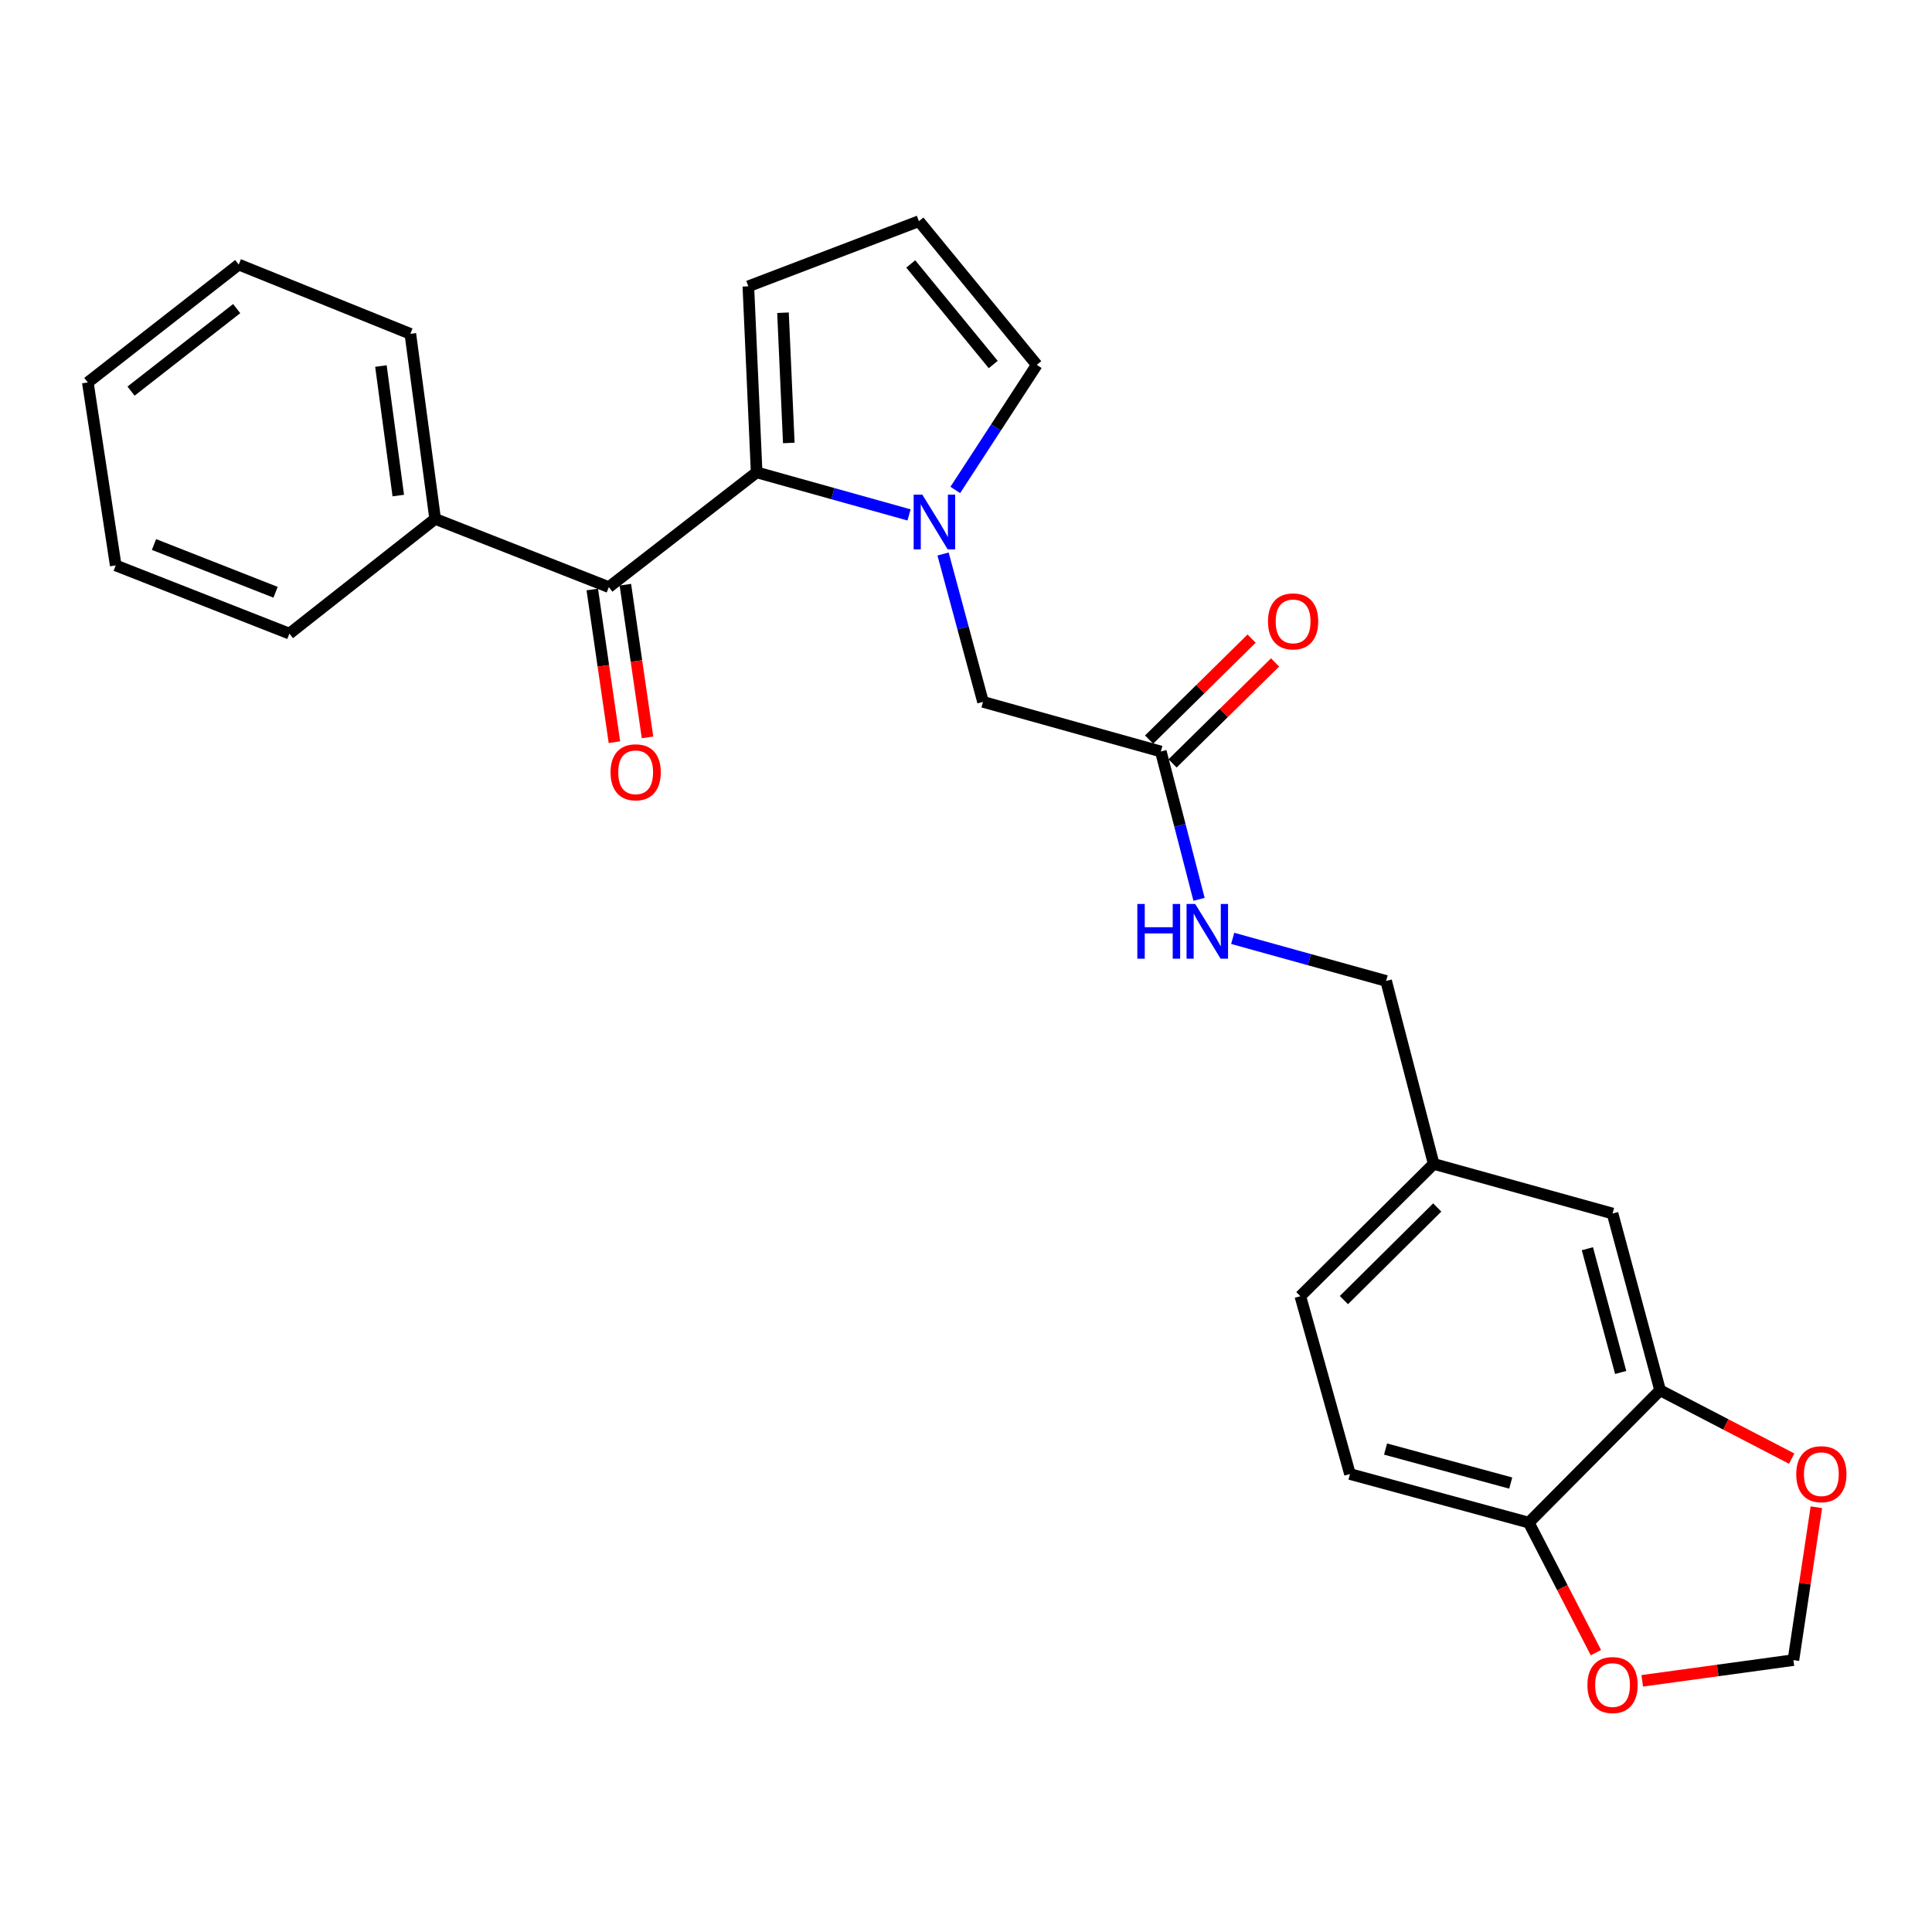 <?xml version='1.0' encoding='iso-8859-1'?>
<svg version='1.1' baseProfile='full'
              xmlns='http://www.w3.org/2000/svg'
                      xmlns:rdkit='http://www.rdkit.org/xml'
                      xmlns:xlink='http://www.w3.org/1999/xlink'
                  xml:space='preserve'
width='1000px' height='1000px' viewBox='0 0 1000 1000'>
<!-- END OF HEADER -->
<rect style='opacity:1.0;fill:#FFFFFF;stroke:none' width='1000' height='1000' x='0' y='0'> </rect>
<path class='bond-0' d='M 470.522,266.519 L 431.08,255.507' style='fill:none;fill-rule:evenodd;stroke:#0000FF;stroke-width:6px;stroke-linecap:butt;stroke-linejoin:miter;stroke-opacity:1' />
<path class='bond-0' d='M 431.08,255.507 L 391.639,244.495' style='fill:none;fill-rule:evenodd;stroke:#000000;stroke-width:6px;stroke-linecap:butt;stroke-linejoin:miter;stroke-opacity:1' />
<path class='bond-3' d='M 488.127,286.756 L 498.465,325.019' style='fill:none;fill-rule:evenodd;stroke:#0000FF;stroke-width:6px;stroke-linecap:butt;stroke-linejoin:miter;stroke-opacity:1' />
<path class='bond-3' d='M 498.465,325.019 L 508.802,363.283' style='fill:none;fill-rule:evenodd;stroke:#000000;stroke-width:6px;stroke-linecap:butt;stroke-linejoin:miter;stroke-opacity:1' />
<path class='bond-5' d='M 494.455,253.598 L 515.541,221.226' style='fill:none;fill-rule:evenodd;stroke:#0000FF;stroke-width:6px;stroke-linecap:butt;stroke-linejoin:miter;stroke-opacity:1' />
<path class='bond-5' d='M 515.541,221.226 L 536.627,188.855' style='fill:none;fill-rule:evenodd;stroke:#000000;stroke-width:6px;stroke-linecap:butt;stroke-linejoin:miter;stroke-opacity:1' />
<path class='bond-1' d='M 391.639,244.495 L 315.125,303.884' style='fill:none;fill-rule:evenodd;stroke:#000000;stroke-width:6px;stroke-linecap:butt;stroke-linejoin:miter;stroke-opacity:1' />
<path class='bond-6' d='M 391.639,244.495 L 387.341,148.195' style='fill:none;fill-rule:evenodd;stroke:#000000;stroke-width:6px;stroke-linecap:butt;stroke-linejoin:miter;stroke-opacity:1' />
<path class='bond-6' d='M 408.283,229.278 L 405.275,161.868' style='fill:none;fill-rule:evenodd;stroke:#000000;stroke-width:6px;stroke-linecap:butt;stroke-linejoin:miter;stroke-opacity:1' />
<path class='bond-13' d='M 306.562,305.126 L 312.294,344.642' style='fill:none;fill-rule:evenodd;stroke:#000000;stroke-width:6px;stroke-linecap:butt;stroke-linejoin:miter;stroke-opacity:1' />
<path class='bond-13' d='M 312.294,344.642 L 318.027,384.158' style='fill:none;fill-rule:evenodd;stroke:#FF0000;stroke-width:6px;stroke-linecap:butt;stroke-linejoin:miter;stroke-opacity:1' />
<path class='bond-13' d='M 323.689,302.642 L 329.421,342.158' style='fill:none;fill-rule:evenodd;stroke:#000000;stroke-width:6px;stroke-linecap:butt;stroke-linejoin:miter;stroke-opacity:1' />
<path class='bond-13' d='M 329.421,342.158 L 335.154,381.674' style='fill:none;fill-rule:evenodd;stroke:#FF0000;stroke-width:6px;stroke-linecap:butt;stroke-linejoin:miter;stroke-opacity:1' />
<path class='bond-14' d='M 315.125,303.884 L 225.229,268.579' style='fill:none;fill-rule:evenodd;stroke:#000000;stroke-width:6px;stroke-linecap:butt;stroke-linejoin:miter;stroke-opacity:1' />
<path class='bond-2' d='M 859.265,719.611 L 834.651,628.118' style='fill:none;fill-rule:evenodd;stroke:#000000;stroke-width:6px;stroke-linecap:butt;stroke-linejoin:miter;stroke-opacity:1' />
<path class='bond-2' d='M 838.861,710.383 L 821.631,646.338' style='fill:none;fill-rule:evenodd;stroke:#000000;stroke-width:6px;stroke-linecap:butt;stroke-linejoin:miter;stroke-opacity:1' />
<path class='bond-8' d='M 859.265,719.611 L 893.321,737.296' style='fill:none;fill-rule:evenodd;stroke:#000000;stroke-width:6px;stroke-linecap:butt;stroke-linejoin:miter;stroke-opacity:1' />
<path class='bond-8' d='M 893.321,737.296 L 927.378,754.981' style='fill:none;fill-rule:evenodd;stroke:#FF0000;stroke-width:6px;stroke-linecap:butt;stroke-linejoin:miter;stroke-opacity:1' />
<path class='bond-28' d='M 859.265,719.611 L 791.299,788.105' style='fill:none;fill-rule:evenodd;stroke:#000000;stroke-width:6px;stroke-linecap:butt;stroke-linejoin:miter;stroke-opacity:1' />
<path class='bond-4' d='M 508.802,363.283 L 600.843,388.973' style='fill:none;fill-rule:evenodd;stroke:#000000;stroke-width:6px;stroke-linecap:butt;stroke-linejoin:miter;stroke-opacity:1' />
<path class='bond-12' d='M 600.843,388.973 L 610.731,427.231' style='fill:none;fill-rule:evenodd;stroke:#000000;stroke-width:6px;stroke-linecap:butt;stroke-linejoin:miter;stroke-opacity:1' />
<path class='bond-12' d='M 610.731,427.231 L 620.618,465.489' style='fill:none;fill-rule:evenodd;stroke:#0000FF;stroke-width:6px;stroke-linecap:butt;stroke-linejoin:miter;stroke-opacity:1' />
<path class='bond-16' d='M 606.915,395.139 L 633.446,369.009' style='fill:none;fill-rule:evenodd;stroke:#000000;stroke-width:6px;stroke-linecap:butt;stroke-linejoin:miter;stroke-opacity:1' />
<path class='bond-16' d='M 633.446,369.009 L 659.978,342.88' style='fill:none;fill-rule:evenodd;stroke:#FF0000;stroke-width:6px;stroke-linecap:butt;stroke-linejoin:miter;stroke-opacity:1' />
<path class='bond-16' d='M 594.771,382.808 L 621.303,356.679' style='fill:none;fill-rule:evenodd;stroke:#000000;stroke-width:6px;stroke-linecap:butt;stroke-linejoin:miter;stroke-opacity:1' />
<path class='bond-16' d='M 621.303,356.679 L 647.835,330.55' style='fill:none;fill-rule:evenodd;stroke:#FF0000;stroke-width:6px;stroke-linecap:butt;stroke-linejoin:miter;stroke-opacity:1' />
<path class='bond-9' d='M 536.627,188.855 L 475.632,114.486' style='fill:none;fill-rule:evenodd;stroke:#000000;stroke-width:6px;stroke-linecap:butt;stroke-linejoin:miter;stroke-opacity:1' />
<path class='bond-9' d='M 514.096,188.674 L 471.4,136.616' style='fill:none;fill-rule:evenodd;stroke:#000000;stroke-width:6px;stroke-linecap:butt;stroke-linejoin:miter;stroke-opacity:1' />
<path class='bond-26' d='M 387.341,148.195 L 475.632,114.486' style='fill:none;fill-rule:evenodd;stroke:#000000;stroke-width:6px;stroke-linecap:butt;stroke-linejoin:miter;stroke-opacity:1' />
<path class='bond-7' d='M 791.299,788.105 L 698.739,762.953' style='fill:none;fill-rule:evenodd;stroke:#000000;stroke-width:6px;stroke-linecap:butt;stroke-linejoin:miter;stroke-opacity:1' />
<path class='bond-7' d='M 781.953,767.632 L 717.161,750.025' style='fill:none;fill-rule:evenodd;stroke:#000000;stroke-width:6px;stroke-linecap:butt;stroke-linejoin:miter;stroke-opacity:1' />
<path class='bond-10' d='M 791.299,788.105 L 808.67,821.76' style='fill:none;fill-rule:evenodd;stroke:#000000;stroke-width:6px;stroke-linecap:butt;stroke-linejoin:miter;stroke-opacity:1' />
<path class='bond-10' d='M 808.67,821.76 L 826.041,855.415' style='fill:none;fill-rule:evenodd;stroke:#FF0000;stroke-width:6px;stroke-linecap:butt;stroke-linejoin:miter;stroke-opacity:1' />
<path class='bond-11' d='M 940.148,780.148 L 934.208,819.705' style='fill:none;fill-rule:evenodd;stroke:#FF0000;stroke-width:6px;stroke-linecap:butt;stroke-linejoin:miter;stroke-opacity:1' />
<path class='bond-11' d='M 934.208,819.705 L 928.269,859.263' style='fill:none;fill-rule:evenodd;stroke:#000000;stroke-width:6px;stroke-linecap:butt;stroke-linejoin:miter;stroke-opacity:1' />
<path class='bond-29' d='M 850.014,869.992 L 889.141,864.628' style='fill:none;fill-rule:evenodd;stroke:#FF0000;stroke-width:6px;stroke-linecap:butt;stroke-linejoin:miter;stroke-opacity:1' />
<path class='bond-29' d='M 889.141,864.628 L 928.269,859.263' style='fill:none;fill-rule:evenodd;stroke:#000000;stroke-width:6px;stroke-linecap:butt;stroke-linejoin:miter;stroke-opacity:1' />
<path class='bond-19' d='M 638.04,485.699 L 677.749,496.716' style='fill:none;fill-rule:evenodd;stroke:#0000FF;stroke-width:6px;stroke-linecap:butt;stroke-linejoin:miter;stroke-opacity:1' />
<path class='bond-19' d='M 677.749,496.716 L 717.459,507.733' style='fill:none;fill-rule:evenodd;stroke:#000000;stroke-width:6px;stroke-linecap:butt;stroke-linejoin:miter;stroke-opacity:1' />
<path class='bond-21' d='M 225.229,268.579 L 212.393,172.789' style='fill:none;fill-rule:evenodd;stroke:#000000;stroke-width:6px;stroke-linecap:butt;stroke-linejoin:miter;stroke-opacity:1' />
<path class='bond-21' d='M 206.15,256.509 L 197.165,189.456' style='fill:none;fill-rule:evenodd;stroke:#000000;stroke-width:6px;stroke-linecap:butt;stroke-linejoin:miter;stroke-opacity:1' />
<path class='bond-22' d='M 225.229,268.579 L 149.792,327.959' style='fill:none;fill-rule:evenodd;stroke:#000000;stroke-width:6px;stroke-linecap:butt;stroke-linejoin:miter;stroke-opacity:1' />
<path class='bond-15' d='M 834.651,628.118 L 742.072,602.437' style='fill:none;fill-rule:evenodd;stroke:#000000;stroke-width:6px;stroke-linecap:butt;stroke-linejoin:miter;stroke-opacity:1' />
<path class='bond-17' d='M 698.739,762.953 L 673.058,670.912' style='fill:none;fill-rule:evenodd;stroke:#000000;stroke-width:6px;stroke-linecap:butt;stroke-linejoin:miter;stroke-opacity:1' />
<path class='bond-18' d='M 742.072,602.437 L 717.459,507.733' style='fill:none;fill-rule:evenodd;stroke:#000000;stroke-width:6px;stroke-linecap:butt;stroke-linejoin:miter;stroke-opacity:1' />
<path class='bond-20' d='M 742.072,602.437 L 673.058,670.912' style='fill:none;fill-rule:evenodd;stroke:#000000;stroke-width:6px;stroke-linecap:butt;stroke-linejoin:miter;stroke-opacity:1' />
<path class='bond-20' d='M 743.909,624.994 L 695.6,672.926' style='fill:none;fill-rule:evenodd;stroke:#000000;stroke-width:6px;stroke-linecap:butt;stroke-linejoin:miter;stroke-opacity:1' />
<path class='bond-23' d='M 212.393,172.789 L 123.573,136.945' style='fill:none;fill-rule:evenodd;stroke:#000000;stroke-width:6px;stroke-linecap:butt;stroke-linejoin:miter;stroke-opacity:1' />
<path class='bond-24' d='M 149.792,327.959 L 59.896,292.654' style='fill:none;fill-rule:evenodd;stroke:#000000;stroke-width:6px;stroke-linecap:butt;stroke-linejoin:miter;stroke-opacity:1' />
<path class='bond-24' d='M 142.634,306.555 L 79.707,281.841' style='fill:none;fill-rule:evenodd;stroke:#000000;stroke-width:6px;stroke-linecap:butt;stroke-linejoin:miter;stroke-opacity:1' />
<path class='bond-27' d='M 123.573,136.945 L 45.455,197.95' style='fill:none;fill-rule:evenodd;stroke:#000000;stroke-width:6px;stroke-linecap:butt;stroke-linejoin:miter;stroke-opacity:1' />
<path class='bond-27' d='M 122.507,159.736 L 67.824,202.439' style='fill:none;fill-rule:evenodd;stroke:#000000;stroke-width:6px;stroke-linecap:butt;stroke-linejoin:miter;stroke-opacity:1' />
<path class='bond-25' d='M 59.896,292.654 L 45.455,197.95' style='fill:none;fill-rule:evenodd;stroke:#000000;stroke-width:6px;stroke-linecap:butt;stroke-linejoin:miter;stroke-opacity:1' />
<path  class='atom-0' d='M 477.39 256.025
L 486.67 271.025
Q 487.59 272.505, 489.07 275.185
Q 490.55 277.865, 490.63 278.025
L 490.63 256.025
L 494.39 256.025
L 494.39 284.345
L 490.51 284.345
L 480.55 267.945
Q 479.39 266.025, 478.15 263.825
Q 476.95 261.625, 476.59 260.945
L 476.59 284.345
L 472.91 284.345
L 472.91 256.025
L 477.39 256.025
' fill='#0000FF'/>
<path  class='atom-9' d='M 929.729 763.033
Q 929.729 756.233, 933.089 752.433
Q 936.449 748.633, 942.729 748.633
Q 949.009 748.633, 952.369 752.433
Q 955.729 756.233, 955.729 763.033
Q 955.729 769.913, 952.329 773.833
Q 948.929 777.713, 942.729 777.713
Q 936.489 777.713, 933.089 773.833
Q 929.729 769.953, 929.729 763.033
M 942.729 774.513
Q 947.049 774.513, 949.369 771.633
Q 951.729 768.713, 951.729 763.033
Q 951.729 757.473, 949.369 754.673
Q 947.049 751.833, 942.729 751.833
Q 938.409 751.833, 936.049 754.633
Q 933.729 757.433, 933.729 763.033
Q 933.729 768.753, 936.049 771.633
Q 938.409 774.513, 942.729 774.513
' fill='#FF0000'/>
<path  class='atom-11' d='M 821.651 872.178
Q 821.651 865.378, 825.011 861.578
Q 828.371 857.778, 834.651 857.778
Q 840.931 857.778, 844.291 861.578
Q 847.651 865.378, 847.651 872.178
Q 847.651 879.058, 844.251 882.978
Q 840.851 886.858, 834.651 886.858
Q 828.411 886.858, 825.011 882.978
Q 821.651 879.098, 821.651 872.178
M 834.651 883.658
Q 838.971 883.658, 841.291 880.778
Q 843.651 877.858, 843.651 872.178
Q 843.651 866.618, 841.291 863.818
Q 838.971 860.978, 834.651 860.978
Q 830.331 860.978, 827.971 863.778
Q 825.651 866.578, 825.651 872.178
Q 825.651 877.898, 827.971 880.778
Q 830.331 883.658, 834.651 883.658
' fill='#FF0000'/>
<path  class='atom-13' d='M 588.679 467.893
L 592.519 467.893
L 592.519 479.933
L 606.999 479.933
L 606.999 467.893
L 610.839 467.893
L 610.839 496.213
L 606.999 496.213
L 606.999 483.133
L 592.519 483.133
L 592.519 496.213
L 588.679 496.213
L 588.679 467.893
' fill='#0000FF'/>
<path  class='atom-13' d='M 618.639 467.893
L 627.919 482.893
Q 628.839 484.373, 630.319 487.053
Q 631.799 489.733, 631.879 489.893
L 631.879 467.893
L 635.639 467.893
L 635.639 496.213
L 631.759 496.213
L 621.799 479.813
Q 620.639 477.893, 619.399 475.693
Q 618.199 473.493, 617.839 472.813
L 617.839 496.213
L 614.159 496.213
L 614.159 467.893
L 618.639 467.893
' fill='#0000FF'/>
<path  class='atom-14' d='M 316.019 399.735
Q 316.019 392.935, 319.379 389.135
Q 322.739 385.335, 329.019 385.335
Q 335.299 385.335, 338.659 389.135
Q 342.019 392.935, 342.019 399.735
Q 342.019 406.615, 338.619 410.535
Q 335.219 414.415, 329.019 414.415
Q 322.779 414.415, 319.379 410.535
Q 316.019 406.655, 316.019 399.735
M 329.019 411.215
Q 333.339 411.215, 335.659 408.335
Q 338.019 405.415, 338.019 399.735
Q 338.019 394.175, 335.659 391.375
Q 333.339 388.535, 329.019 388.535
Q 324.699 388.535, 322.339 391.335
Q 320.019 394.135, 320.019 399.735
Q 320.019 405.455, 322.339 408.335
Q 324.699 411.215, 329.019 411.215
' fill='#FF0000'/>
<path  class='atom-17' d='M 656.309 321.626
Q 656.309 314.826, 659.669 311.026
Q 663.029 307.226, 669.309 307.226
Q 675.589 307.226, 678.949 311.026
Q 682.309 314.826, 682.309 321.626
Q 682.309 328.506, 678.909 332.426
Q 675.509 336.306, 669.309 336.306
Q 663.069 336.306, 659.669 332.426
Q 656.309 328.546, 656.309 321.626
M 669.309 333.106
Q 673.629 333.106, 675.949 330.226
Q 678.309 327.306, 678.309 321.626
Q 678.309 316.066, 675.949 313.266
Q 673.629 310.426, 669.309 310.426
Q 664.989 310.426, 662.629 313.226
Q 660.309 316.026, 660.309 321.626
Q 660.309 327.346, 662.629 330.226
Q 664.989 333.106, 669.309 333.106
' fill='#FF0000'/>
</svg>
